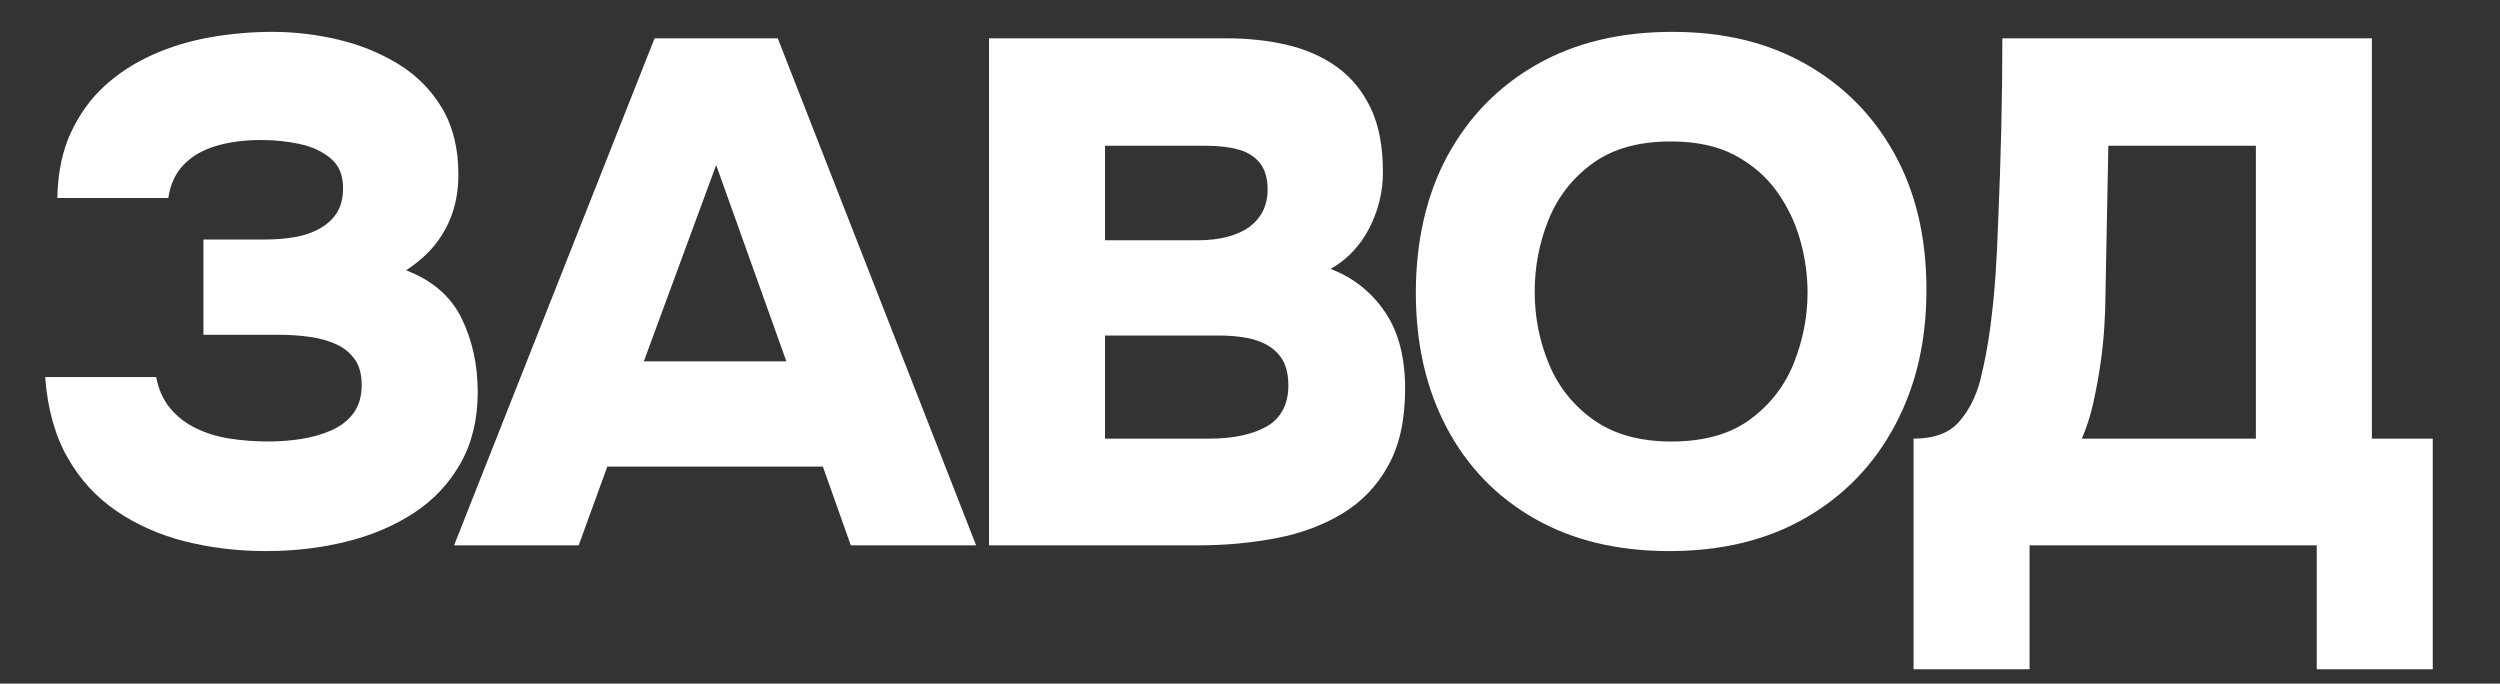 <?xml version="1.0" encoding="UTF-8"?> <svg xmlns="http://www.w3.org/2000/svg" id="Layer_1" version="1.1" viewBox="0 0 1920 525"><rect x="0" y="0" width="1920" height="525" fill="#333333" stroke="none"/><defs><style> .st0 { fill: #fff; } </style></defs><path class="st0" d="M204.63,423.23c-22,0-42.81-2.48-62.43-7.43-19.62-4.95-37.22-12.74-52.8-23.38-15.59-10.63-28.14-24.38-37.67-41.25-9.54-16.86-15.22-37.4-17.05-61.6h85.25c1.83,9.54,5.41,17.51,10.73,23.92,5.31,6.42,11.91,11.55,19.8,15.4,7.88,3.85,16.59,6.51,26.12,7.97,9.53,1.47,19.25,2.2,29.15,2.2,8.8,0,17.32-.64,25.57-1.92,8.25-1.28,15.95-3.48,23.1-6.6,7.15-3.11,12.83-7.51,17.05-13.2,4.21-5.68,6.33-12.93,6.33-21.73,0-8.06-1.74-14.58-5.23-19.52-3.49-4.95-8.16-8.8-14.02-11.55-5.87-2.75-12.65-4.67-20.35-5.77-7.7-1.1-15.59-1.65-23.65-1.65h-58.3v-73.15h46.2c8.8,0,16.86-.64,24.2-1.92,7.33-1.28,13.84-3.58,19.52-6.88,5.68-3.3,9.99-7.43,12.92-12.38,2.93-4.95,4.4-11.09,4.4-18.43,0-9.9-3.21-17.51-9.62-22.82-6.42-5.31-14.39-8.98-23.93-11-9.54-2.01-19.25-3.02-29.15-3.02-13.2,0-24.94,1.56-35.2,4.67-10.27,3.12-18.52,7.98-24.75,14.58-6.24,6.6-10.09,15.04-11.55,25.3H44.03c.36-19.43,3.85-36.21,10.45-50.33,6.6-14.11,15.21-26.03,25.85-35.75,10.63-9.71,22.91-17.69,36.85-23.92,13.93-6.23,28.78-10.73,44.55-13.48,15.76-2.75,31.53-4.12,47.3-4.12,17.23,0,34.28,2.02,51.15,6.05,16.86,4.04,32.26,10.36,46.2,18.97,13.93,8.62,25.02,19.89,33.27,33.83,8.25,13.94,12.38,30.8,12.38,50.6,0,10.27-1.38,19.71-4.12,28.32-2.75,8.62-6.97,16.69-12.65,24.2-5.69,7.52-13.48,14.58-23.38,21.17,20.16,7.7,34.38,19.99,42.62,36.85,8.25,16.87,12.38,35.75,12.38,56.65s-4.4,39.14-13.2,54.73c-8.8,15.59-20.81,28.32-36.02,38.22-15.22,9.9-32.54,17.24-51.98,22-19.44,4.76-39.79,7.15-61.05,7.15Z"></path><path class="st0" d="M348.72,418.83L502.72,29.43h94.6l152.35,389.4h-96.25l-21.45-60.5h-165.55l-22,60.5h-95.7ZM494.47,277.48h109.45l-53.9-150.7-55.55,150.7Z"></path><path class="st0" d="M759.57,418.83V29.43h182.05c17.23,0,33.09,1.74,47.58,5.23,14.48,3.49,27.13,9.17,37.95,17.05,10.81,7.89,19.34,18.34,25.58,31.35,6.23,13.02,9.35,29.42,9.35,49.23,0,15.04-3.49,29.34-10.45,42.9-6.97,13.57-16.87,24.02-29.7,31.35,17.23,6.6,31.07,17.51,41.53,32.72,10.45,15.22,15.67,34.92,15.67,59.12s-4.31,43.54-12.92,59.12c-8.62,15.59-20.35,27.87-35.2,36.85-14.85,8.99-31.81,15.31-50.88,18.97-19.07,3.67-39.05,5.5-59.95,5.5h-160.6ZM848.67,184.53h70.95c8.8,0,16.59-.91,23.38-2.75,6.78-1.83,12.38-4.4,16.77-7.7,4.4-3.3,7.79-7.33,10.18-12.1,2.38-4.76,3.57-10.26,3.57-16.5,0-8.43-1.92-15.12-5.78-20.07-3.85-4.95-9.26-8.43-16.22-10.45-6.97-2.01-15.4-3.02-25.3-3.02h-77.55v72.6ZM848.67,336.88h80.3c9.16,0,17.51-.83,25.02-2.47,7.51-1.65,13.93-4.03,19.25-7.15,5.31-3.11,9.35-7.33,12.1-12.65,2.75-5.31,4.12-11.46,4.12-18.43,0-7.33-1.2-13.38-3.58-18.15-2.39-4.76-5.96-8.71-10.72-11.83-4.77-3.11-10.45-5.31-17.05-6.6-6.6-1.28-14.12-1.93-22.55-1.93h-86.9v79.2Z"></path><path class="st0" d="M1282.06,423.23c-39.97,0-74.52-8.34-103.67-25.03-29.15-16.68-51.61-39.96-67.38-69.85-15.77-29.88-23.65-64.44-23.65-103.68s8.16-75.44,24.48-105.33c16.31-29.88,39.14-53.16,68.47-69.85,29.33-16.68,63.98-25.02,103.95-25.02s73.42,8.25,102.58,24.75c29.15,16.5,51.88,39.51,68.2,69.02,16.31,29.52,24.47,64.26,24.47,104.23s-8.07,73.98-24.2,104.23c-16.14,30.25-38.96,53.9-68.47,70.95-29.52,17.05-64.44,25.58-104.78,25.58ZM1283.71,339.08c24.93,0,45.1-5.68,60.5-17.05,15.4-11.36,26.58-25.85,33.55-43.45,6.96-17.6,10.45-35.56,10.45-53.9,0-13.56-1.92-27.13-5.78-40.7-3.85-13.56-9.9-26.03-18.15-37.4-8.25-11.36-18.98-20.53-32.18-27.5-13.2-6.96-29.52-10.45-48.95-10.45-24.57,0-44.55,5.59-59.95,16.78-15.4,11.19-26.67,25.57-33.83,43.17s-10.72,36.12-10.72,55.55,3.66,37.95,11,55.55c7.33,17.6,18.79,31.9,34.38,42.9,15.58,11,35.47,16.5,59.67,16.5Z"></path><path class="st0" d="M1469.61,513.98v-177.1c15.76,0,27.41-4.31,34.92-12.92,7.51-8.61,12.92-19.16,16.23-31.62,3.3-13.2,5.86-26.67,7.7-40.42,1.83-13.75,3.21-27.41,4.12-40.98.91-13.56,1.56-26.58,1.93-39.05,1.1-25.3,1.92-49.59,2.47-72.88.55-23.28.83-46.47.83-69.57h283.8v307.45h46.75v177.1h-89.1v-95.15h-220.55v95.15h-89.1ZM1598.86,336.88h133.65V111.93h-113.3l-2.2,113.3c0,6.97-.28,15.22-.83,24.75-.55,9.54-1.56,19.34-3.03,29.43-1.47,10.09-3.3,20.08-5.5,29.97-2.2,9.9-5.14,19.07-8.8,27.5Z"></path></svg> 